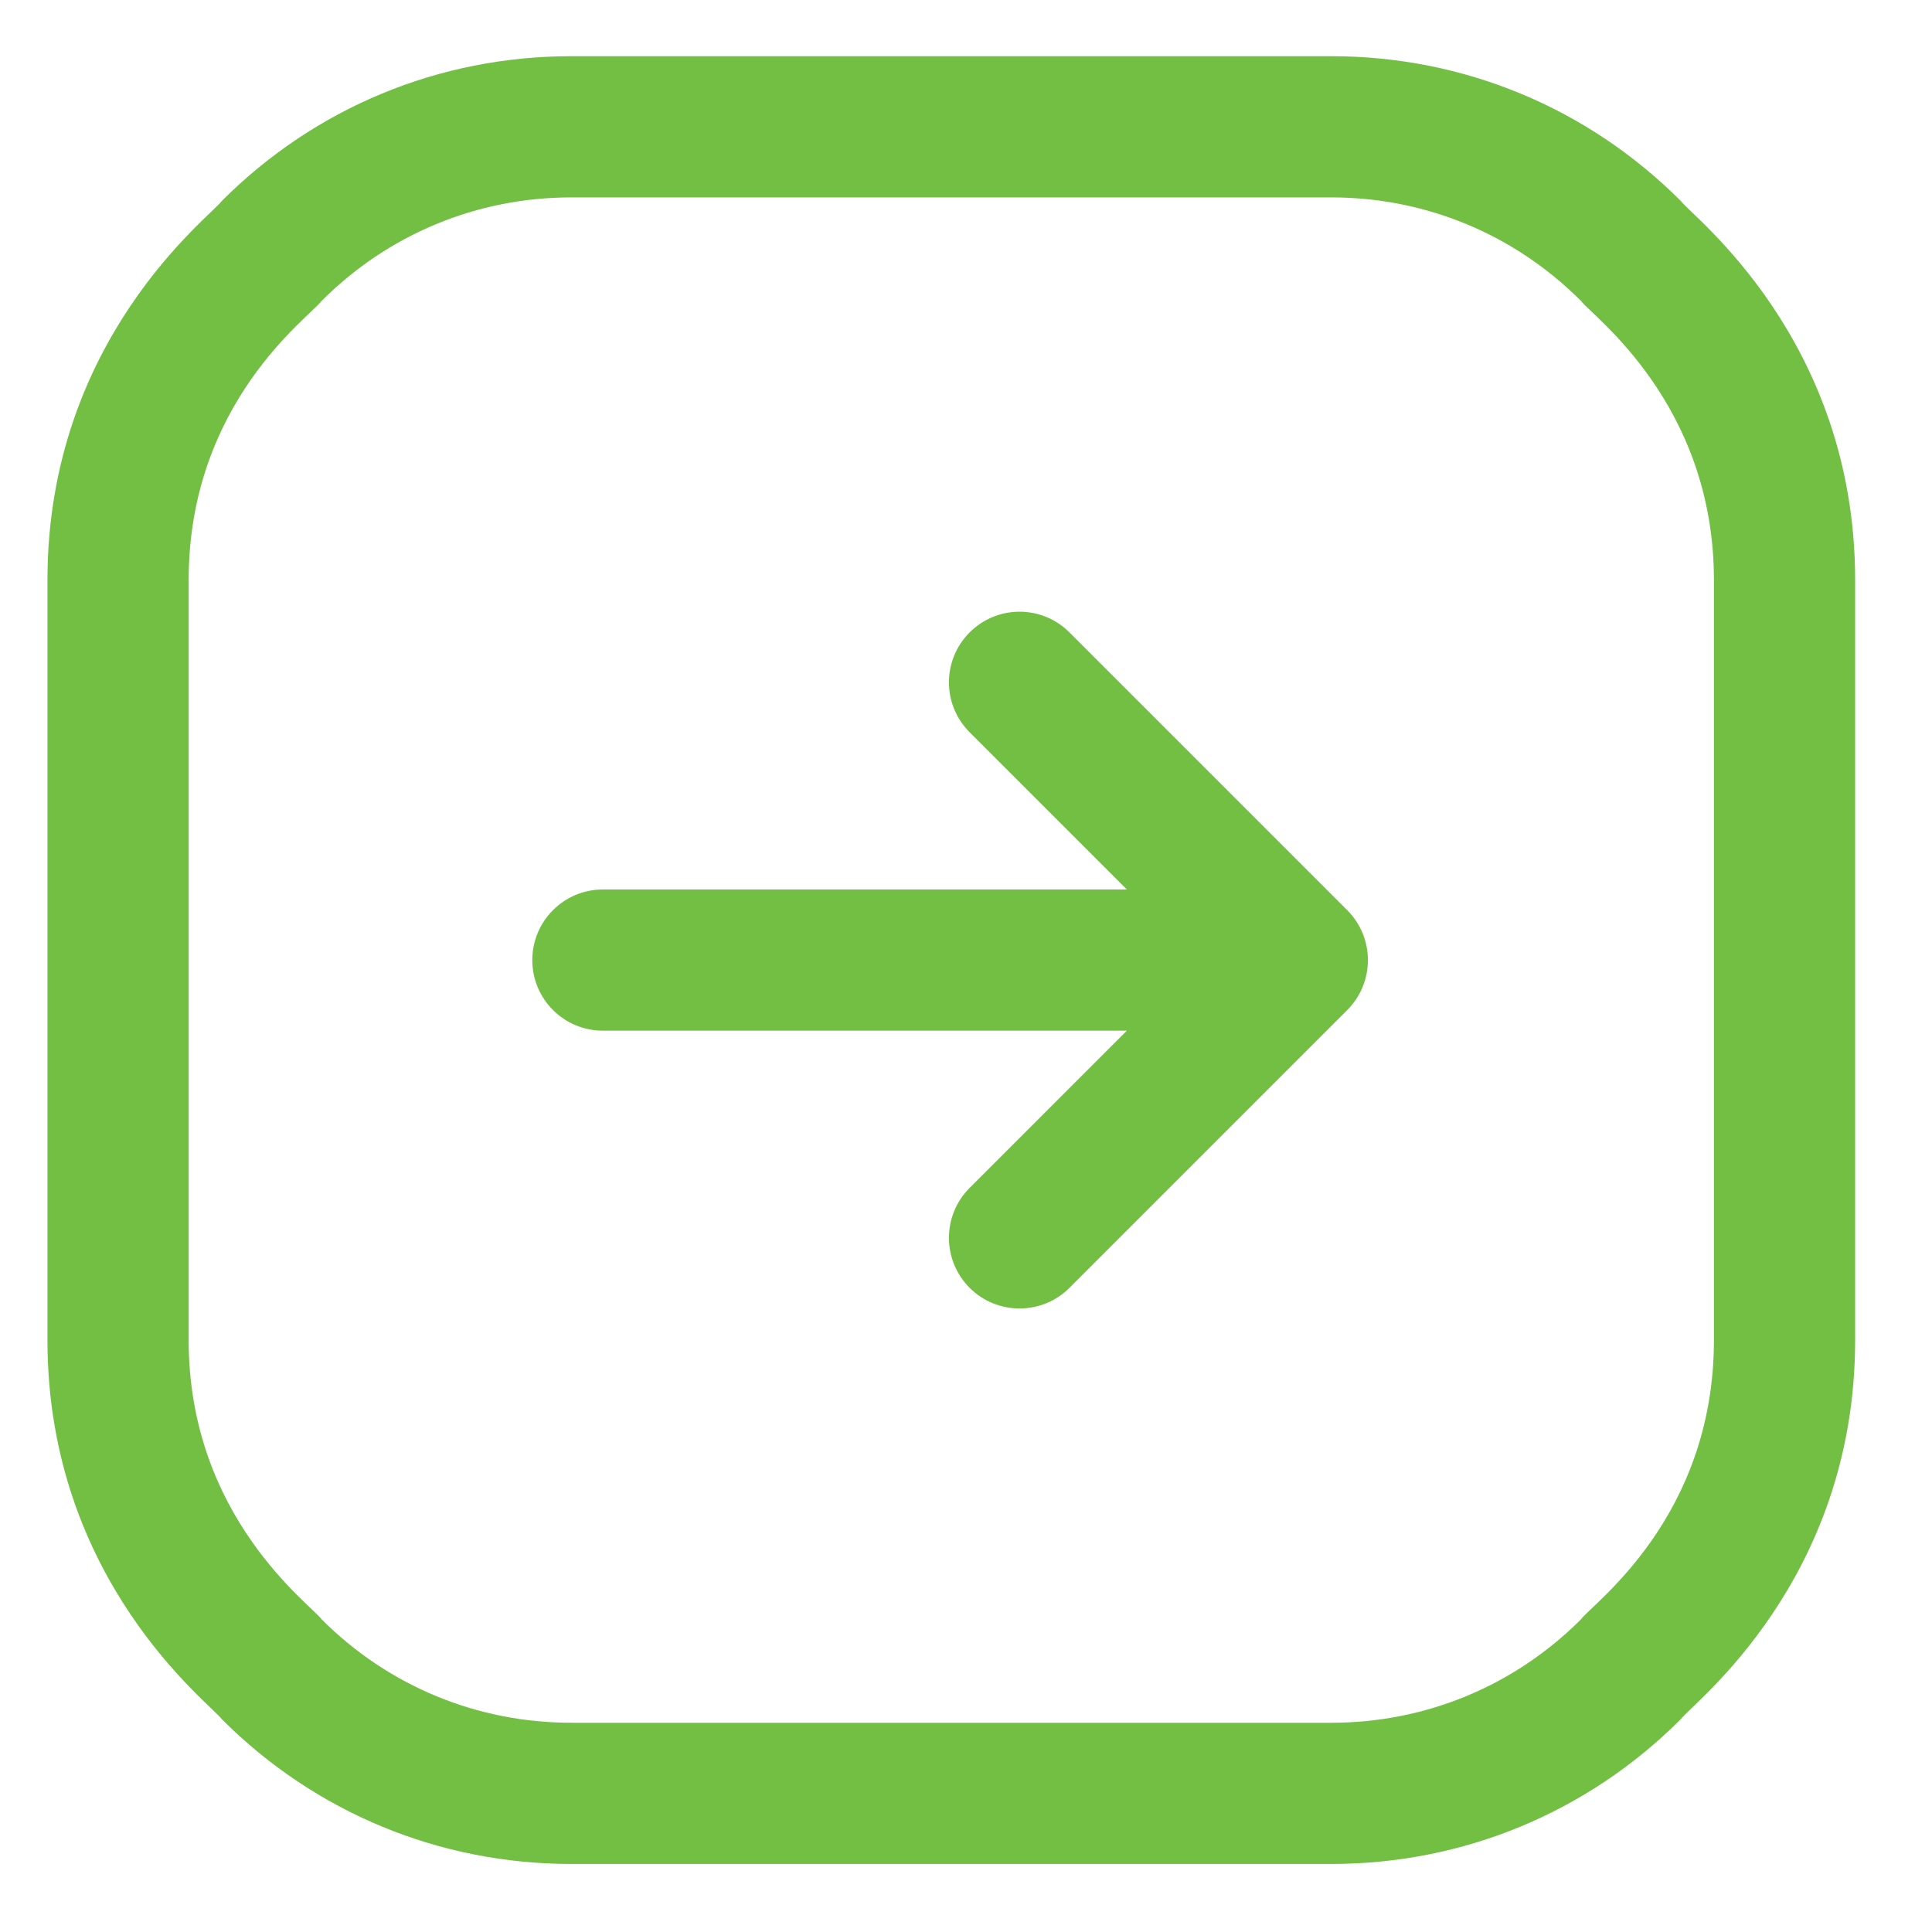 <svg width="23" height="23" viewBox="0 0 23 23" fill="none" xmlns="http://www.w3.org/2000/svg">
<path d="M16.046 12.017C15.569 12.493 13.249 14.813 12.732 15.331C12.404 15.659 11.871 15.659 11.543 15.331C11.215 15.002 11.215 14.47 11.543 14.142L13.415 12.27H7.178C6.713 12.27 6.337 11.894 6.337 11.43C6.337 10.965 6.713 10.589 7.178 10.589H13.415L11.543 8.717C11.215 8.389 11.215 7.857 11.543 7.529C11.871 7.2 12.404 7.2 12.732 7.529C13.189 7.986 15.598 10.395 16.045 10.842C16.366 11.171 16.363 11.692 16.046 12.017ZM22.085 6.906V15.954C22.085 18.828 20.136 20.287 20.01 20.466C18.899 21.578 17.421 22.19 15.849 22.19H6.801C5.229 22.19 3.751 21.578 2.64 20.466C2.515 20.289 0.565 18.828 0.565 15.954V6.906C0.565 4.031 2.514 2.572 2.64 2.393C3.751 1.281 5.229 0.669 6.801 0.669H15.849C17.421 0.669 18.899 1.281 20.01 2.393C20.135 2.57 22.085 4.031 22.085 6.906ZM20.404 6.906C20.404 4.799 18.949 3.759 18.821 3.582C18.027 2.788 16.972 2.35 15.849 2.35H6.801C5.678 2.35 4.623 2.788 3.829 3.582C3.696 3.766 2.246 4.788 2.246 6.906V15.954C2.246 18.06 3.701 19.1 3.829 19.278C4.623 20.072 5.678 20.509 6.801 20.509H15.849C16.972 20.509 18.027 20.072 18.821 19.278C18.953 19.093 20.404 18.071 20.404 15.954V6.906Z" fill="#72BF44"/>
</svg>
